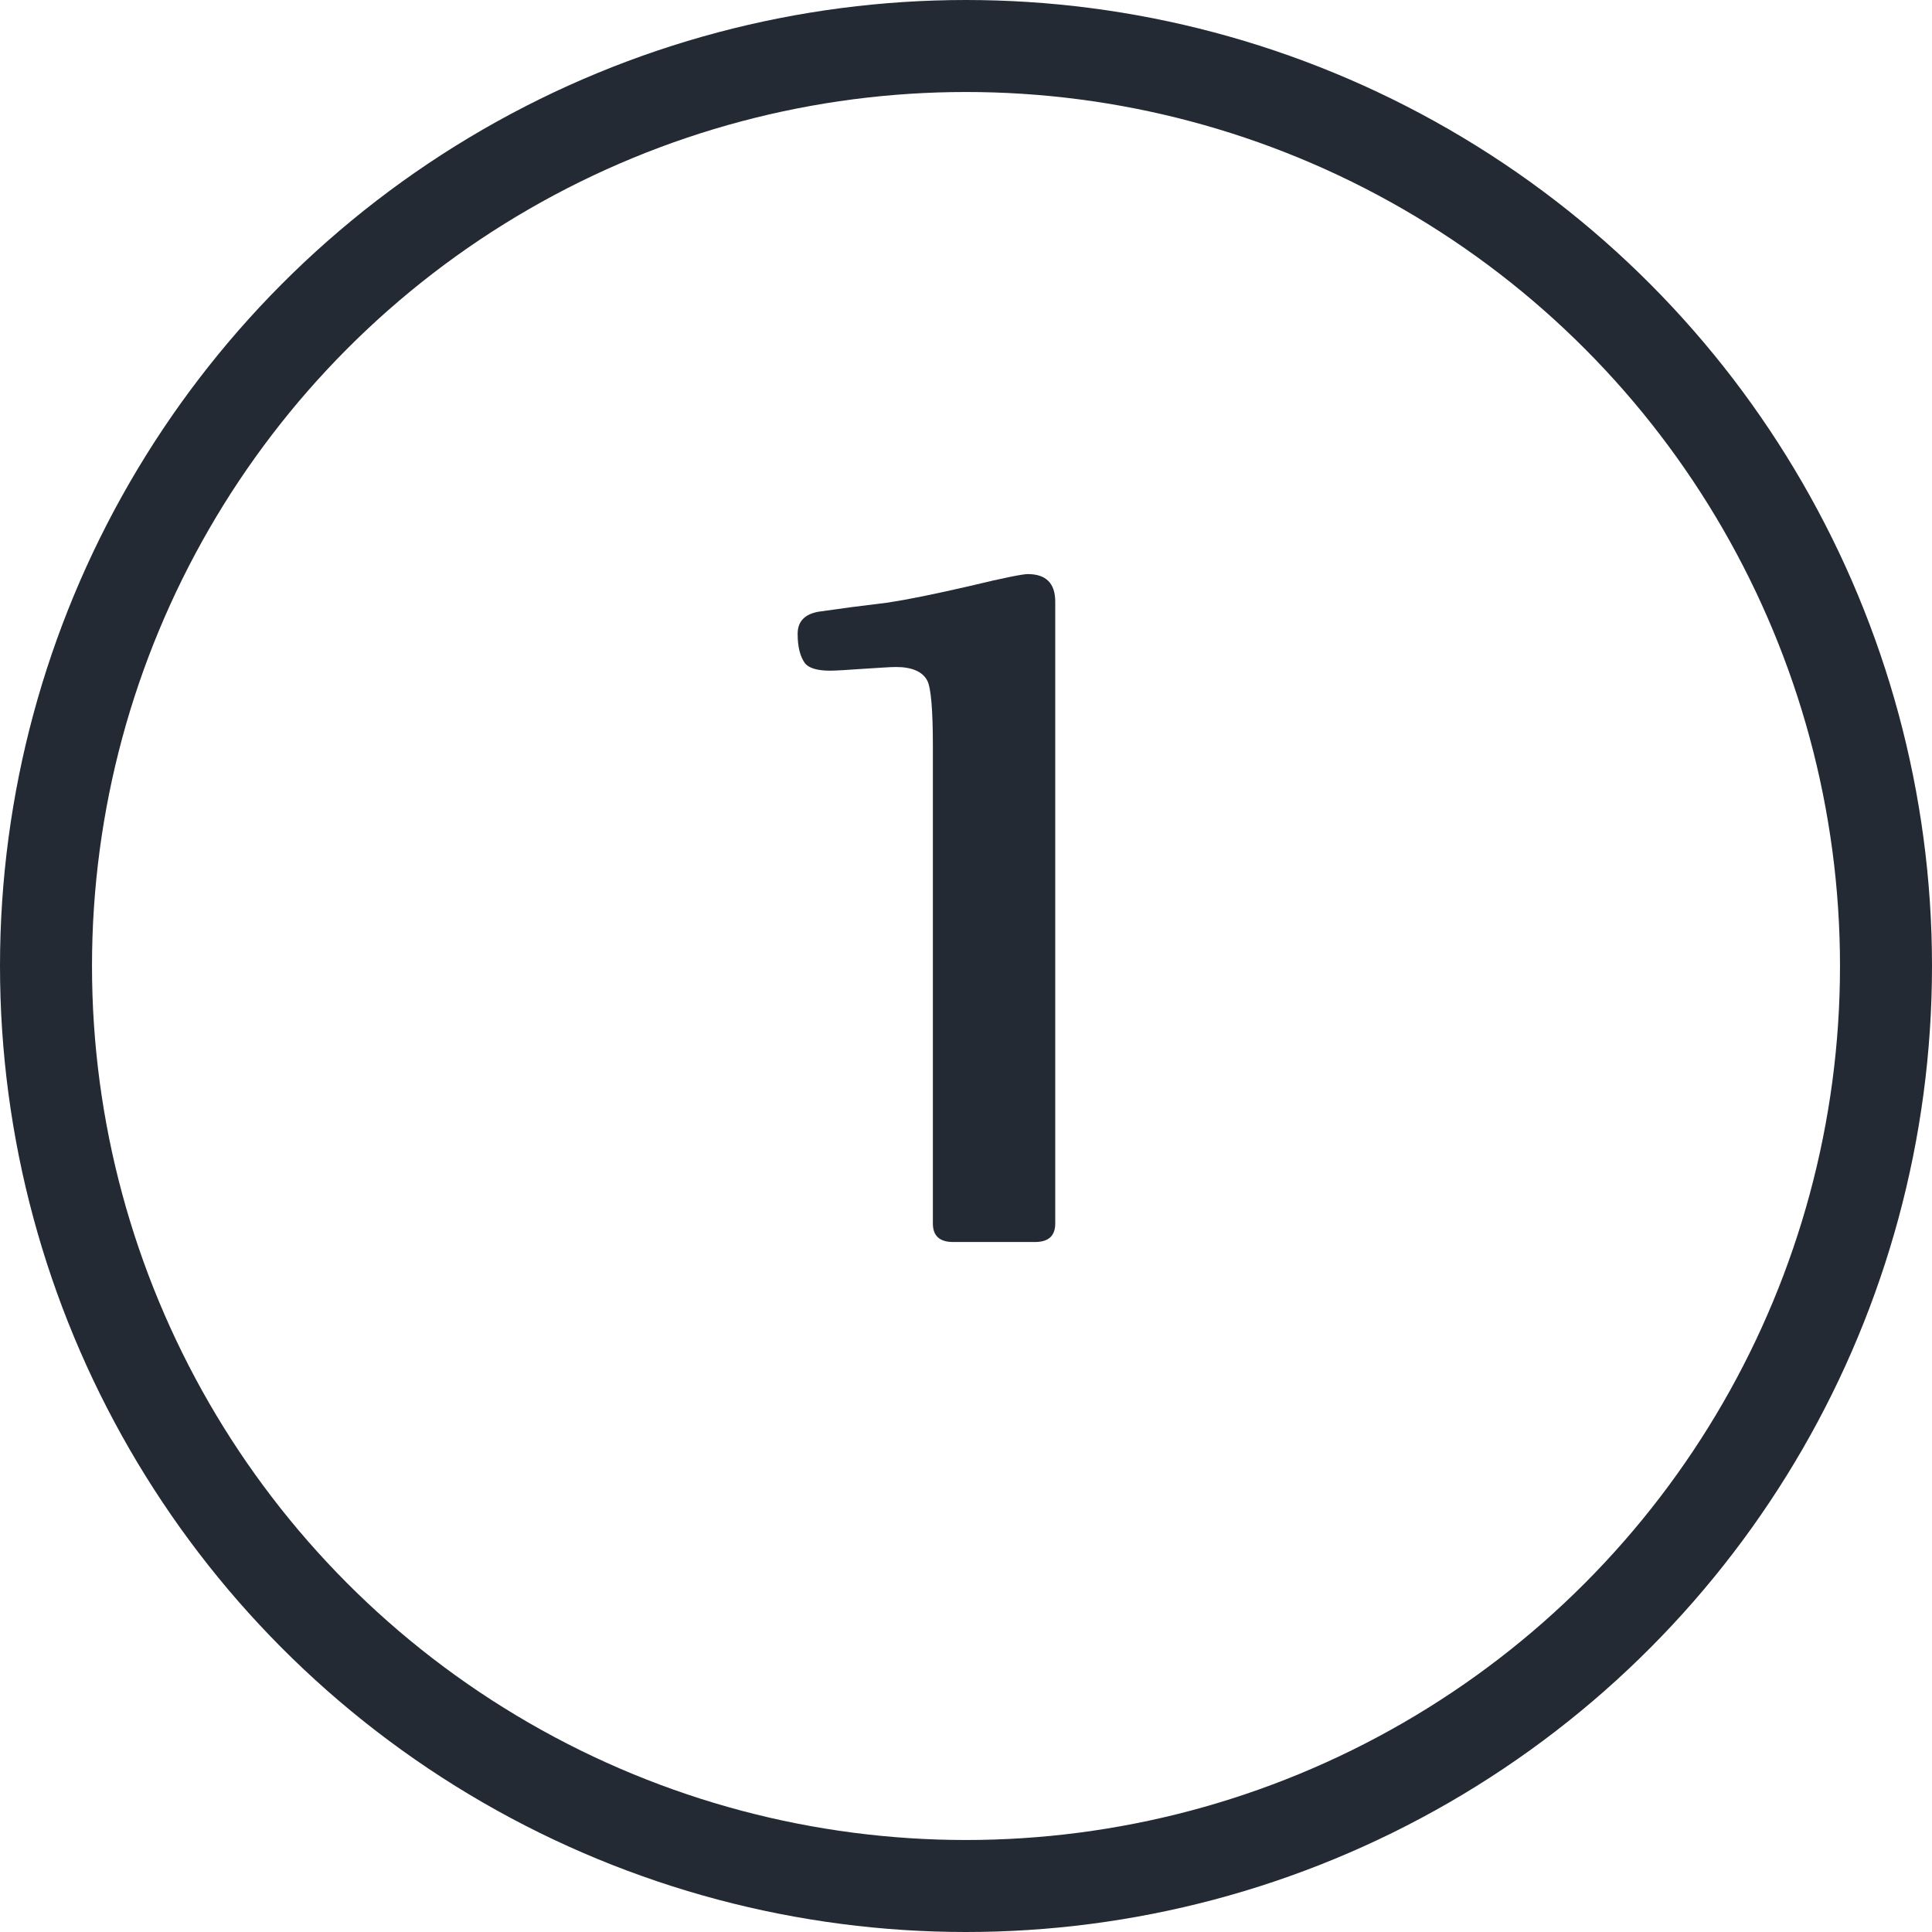 <svg width="42" height="42" viewBox="0 0 42 42" fill="none" xmlns="http://www.w3.org/2000/svg">
<circle cx="21" cy="21" r="20" stroke="#232A33" stroke-width="2"/>
<path d="M22.94 13.08C22.94 12.68 22.74 12.48 22.34 12.48C22.24 12.48 21.82 12.56 21.08 12.74C20.3 12.92 19.7 13.04 19.3 13.1L18.5 13.2L17.78 13.3C17.48 13.36 17.34 13.52 17.34 13.78C17.34 14.08 17.4 14.28 17.5 14.42C17.58 14.52 17.76 14.58 18.04 14.58C18.2 14.58 18.44 14.56 18.76 14.54C19.1 14.52 19.34 14.5 19.48 14.5C19.82 14.5 20.06 14.6 20.16 14.8C20.24 14.96 20.28 15.44 20.28 16.22V26.6C20.28 26.86 20.42 27 20.72 27H22.5C22.8 27 22.94 26.86 22.94 26.6V13.08Z" fill="#232A33"/>
</svg>
